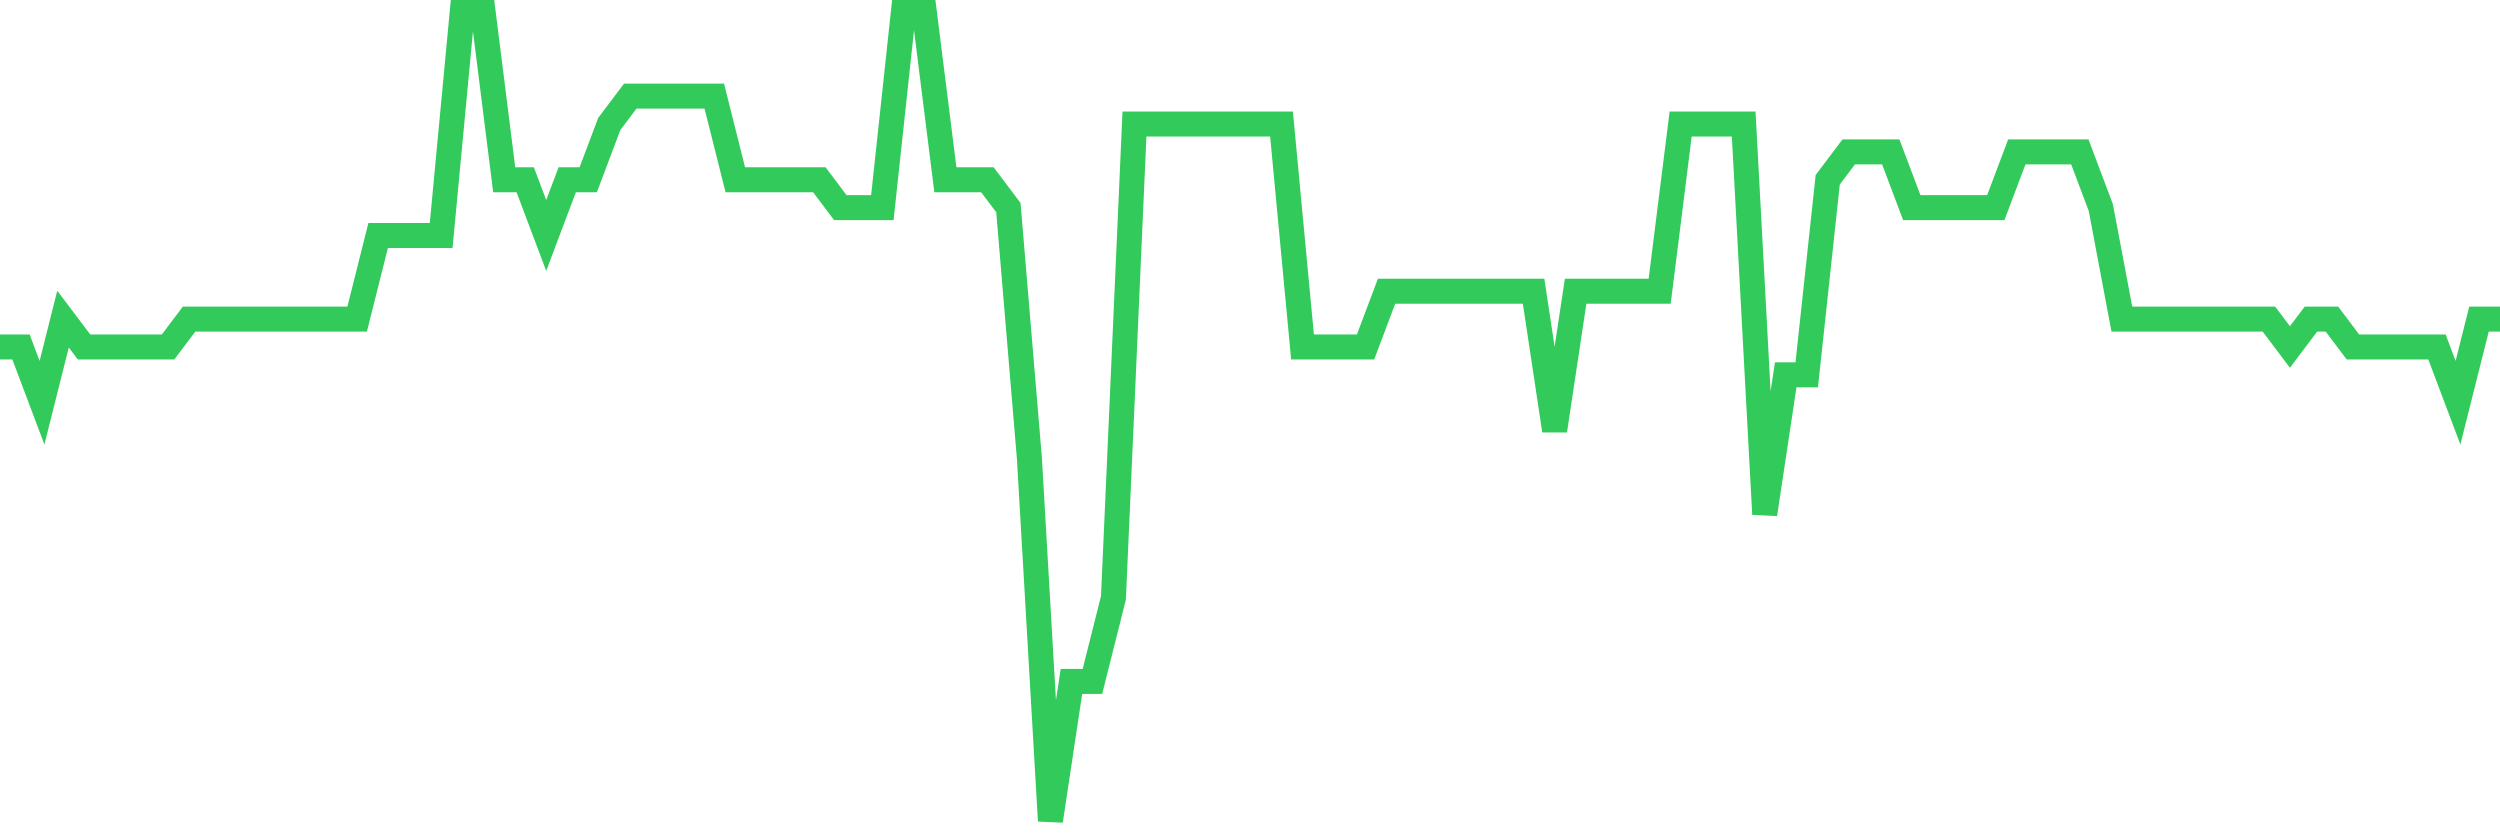 <svg
  xmlns="http://www.w3.org/2000/svg"
  xmlns:xlink="http://www.w3.org/1999/xlink"
  width="120"
  height="40"
  viewBox="0 0 120 40"
  preserveAspectRatio="none"
>
  <polyline
    points="0,16.655 1.008,16.655 2.017,19.331 3.025,15.317 4.034,16.655 5.042,16.655 6.05,16.655 7.059,16.655 8.067,16.655 9.076,15.317 10.084,15.317 11.092,15.317 12.101,15.317 13.109,15.317 14.118,15.317 15.126,15.317 16.134,15.317 17.143,15.317 18.151,11.303 19.16,11.303 20.168,11.303 21.176,11.303 22.185,0.6 23.193,0.6 24.202,8.628 25.21,8.628 26.218,11.303 27.227,8.628 28.235,8.628 29.244,5.952 30.252,4.614 31.261,4.614 32.269,4.614 33.277,4.614 34.286,4.614 35.294,8.628 36.303,8.628 37.311,8.628 38.319,8.628 39.328,8.628 40.336,9.966 41.345,9.966 42.353,9.966 43.361,0.6 44.37,0.6 45.378,8.628 46.387,8.628 47.395,8.628 48.403,9.966 49.412,22.007 50.42,39.4 51.429,32.71 52.437,32.71 53.445,28.697 54.454,5.952 55.462,5.952 56.471,5.952 57.479,5.952 58.487,5.952 59.496,5.952 60.504,5.952 61.513,5.952 62.521,16.655 63.529,16.655 64.538,16.655 65.546,16.655 66.555,13.979 67.563,13.979 68.571,13.979 69.58,13.979 70.588,13.979 71.597,13.979 72.605,13.979 73.613,13.979 74.622,20.669 75.63,13.979 76.639,13.979 77.647,13.979 78.655,13.979 79.664,13.979 80.672,5.952 81.681,5.952 82.689,5.952 83.697,5.952 84.706,24.683 85.714,17.993 86.723,17.993 87.731,8.628 88.739,7.29 89.748,7.29 90.756,7.29 91.765,9.966 92.773,9.966 93.782,9.966 94.79,9.966 95.798,9.966 96.807,7.29 97.815,7.29 98.824,7.29 99.832,7.29 100.84,9.966 101.849,15.317 102.857,15.317 103.866,15.317 104.874,15.317 105.882,15.317 106.891,15.317 107.899,15.317 108.908,15.317 109.916,16.655 110.924,15.317 111.933,15.317 112.941,16.655 113.95,16.655 114.958,16.655 115.966,16.655 116.975,16.655 117.983,19.331 118.992,15.317 120,15.317"
    fill="none"
    stroke="#32ca5b"
    stroke-width="1.2"
  >
  </polyline>
</svg>